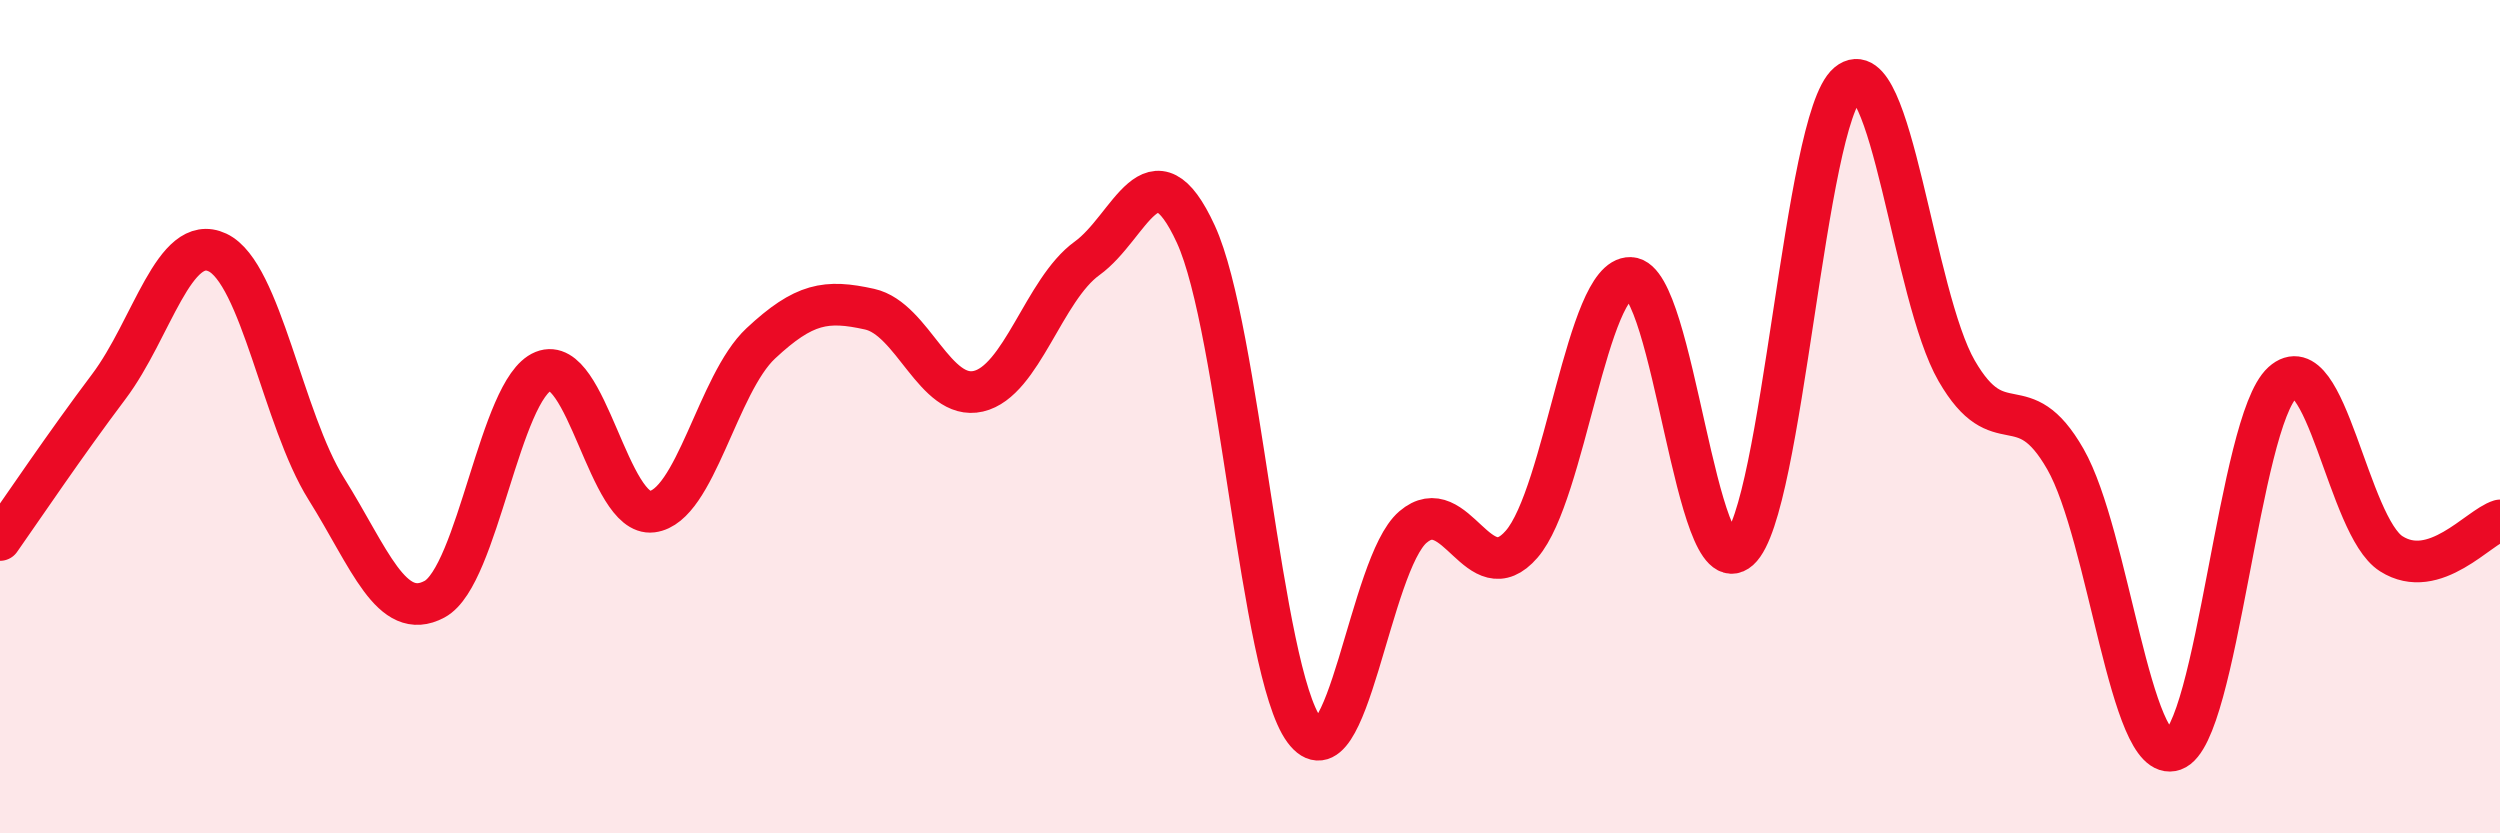 
    <svg width="60" height="20" viewBox="0 0 60 20" xmlns="http://www.w3.org/2000/svg">
      <path
        d="M 0,12.96 C 0.52,12.22 1.57,10.66 2.61,9.28 C 3.65,7.9 4.18,5.57 5.22,6.06 C 6.26,6.55 6.79,10.07 7.83,11.73 C 8.87,13.39 9.39,14.94 10.43,14.38 C 11.47,13.82 12,9.33 13.04,8.91 C 14.08,8.49 14.61,12.41 15.65,12.28 C 16.69,12.15 17.22,9.21 18.26,8.24 C 19.3,7.27 19.83,7.19 20.87,7.42 C 21.91,7.65 22.44,9.63 23.48,9.39 C 24.52,9.15 25.05,6.95 26.09,6.2 C 27.13,5.45 27.66,3.36 28.7,5.62 C 29.74,7.88 30.26,16.11 31.3,17.52 C 32.34,18.93 32.87,13.54 33.91,12.65 C 34.95,11.76 35.48,14.26 36.52,13.06 C 37.56,11.86 38.09,6.64 39.13,6.67 C 40.17,6.7 40.7,14.12 41.74,13.19 C 42.78,12.26 43.31,2.86 44.35,2 C 45.39,1.14 45.92,7.1 46.96,8.9 C 48,10.7 48.53,9.2 49.57,11.02 C 50.61,12.84 51.13,18.37 52.17,18 C 53.21,17.63 53.74,10.12 54.78,9.18 C 55.82,8.24 56.35,12.63 57.39,13.29 C 58.43,13.95 59.48,12.65 60,12.49L60 20L0 20Z"
        fill="#EB0A25"
        opacity="0.1"
        stroke-linecap="round"
        stroke-linejoin="round"
      />
      <path
        d="M 0,12.96 C 0.52,12.22 1.57,10.66 2.61,9.28 C 3.65,7.9 4.18,5.57 5.22,6.06 C 6.26,6.55 6.79,10.07 7.83,11.73 C 8.87,13.39 9.39,14.94 10.43,14.38 C 11.47,13.82 12,9.33 13.04,8.91 C 14.08,8.49 14.61,12.41 15.65,12.28 C 16.69,12.15 17.22,9.21 18.26,8.24 C 19.3,7.27 19.83,7.19 20.87,7.42 C 21.91,7.65 22.44,9.63 23.48,9.39 C 24.52,9.15 25.05,6.95 26.09,6.2 C 27.13,5.45 27.66,3.36 28.7,5.62 C 29.74,7.88 30.26,16.11 31.3,17.52 C 32.34,18.93 32.87,13.54 33.91,12.65 C 34.95,11.76 35.48,14.26 36.52,13.06 C 37.56,11.86 38.09,6.64 39.13,6.67 C 40.17,6.7 40.7,14.12 41.74,13.19 C 42.78,12.26 43.31,2.86 44.35,2 C 45.39,1.14 45.92,7.1 46.96,8.9 C 48,10.7 48.53,9.2 49.57,11.02 C 50.61,12.84 51.13,18.37 52.17,18 C 53.21,17.63 53.74,10.12 54.78,9.18 C 55.82,8.24 56.35,12.63 57.39,13.29 C 58.43,13.95 59.48,12.65 60,12.49"
        stroke="#EB0A25"
        stroke-width="1"
        fill="none"
        stroke-linecap="round"
        stroke-linejoin="round"
      />
    </svg>
  